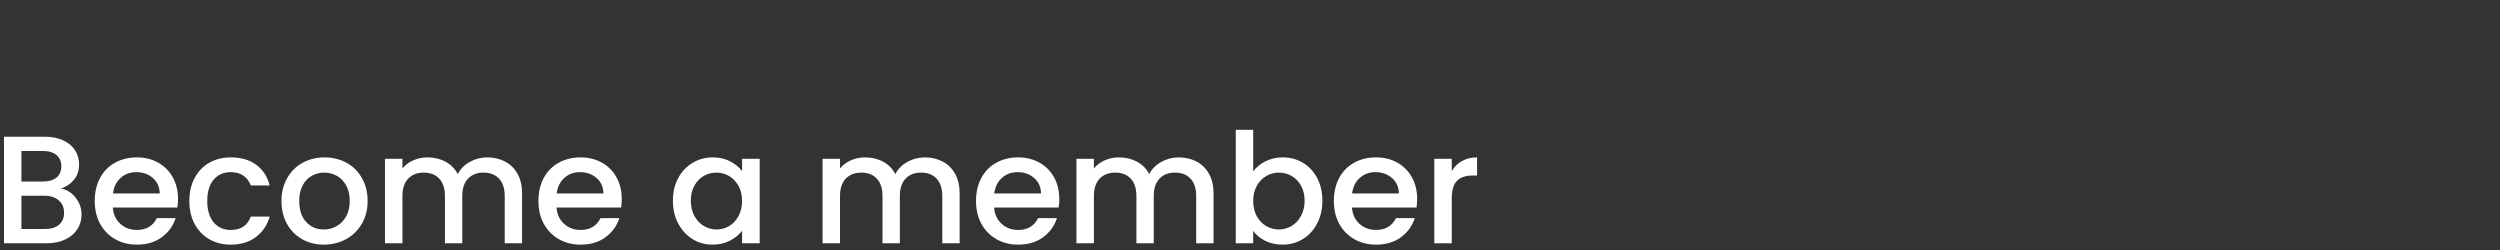 <svg version="1.0" preserveAspectRatio="xMidYMid meet" height="100" viewBox="0 0 750 75" zoomAndPan="magnify" width="1000" xmlns:xlink="http://www.w3.org/1999/xlink" xmlns="http://www.w3.org/2000/svg"><rect x="0" y="0" width="750" height="75" fill="#333333" stroke="none"/><defs><g></g></defs><g fill-opacity="1" fill="#ffffff"><g transform="translate(-2.259, 72.984)"><g><path d="M 20.562 -16.422 C 22.281 -16.117 23.734 -15.211 24.922 -13.703 C 26.117 -12.203 26.719 -10.504 26.719 -8.609 C 26.719 -6.973 26.297 -5.504 25.453 -4.203 C 24.617 -2.898 23.398 -1.875 21.797 -1.125 C 20.203 -0.375 18.348 0 16.234 0 L 3.453 0 L 3.453 -31.969 L 15.641 -31.969 C 17.816 -31.969 19.688 -31.598 21.25 -30.859 C 22.812 -30.129 23.988 -29.141 24.781 -27.891 C 25.582 -26.648 25.984 -25.266 25.984 -23.734 C 25.984 -21.891 25.492 -20.352 24.516 -19.125 C 23.535 -17.906 22.219 -17.004 20.562 -16.422 Z M 8.688 -18.531 L 15.188 -18.531 C 16.895 -18.531 18.234 -18.922 19.203 -19.703 C 20.172 -20.492 20.656 -21.625 20.656 -23.094 C 20.656 -24.531 20.172 -25.656 19.203 -26.469 C 18.234 -27.281 16.895 -27.688 15.188 -27.688 L 8.688 -27.688 Z M 15.781 -4.281 C 17.562 -4.281 18.957 -4.707 19.969 -5.562 C 20.977 -6.426 21.484 -7.625 21.484 -9.156 C 21.484 -10.719 20.945 -11.957 19.875 -12.875 C 18.801 -13.801 17.375 -14.266 15.594 -14.266 L 8.688 -14.266 L 8.688 -4.281 Z M 15.781 -4.281"></path></g></g></g><g fill-opacity="1" fill="#ffffff"><g transform="translate(26.718, 72.984)"><g><path d="M 26.688 -13.297 C 26.688 -12.348 26.625 -11.488 26.5 -10.719 L 7.125 -10.719 C 7.281 -8.695 8.031 -7.07 9.375 -5.844 C 10.727 -4.613 12.391 -4 14.359 -4 C 17.172 -4 19.16 -5.18 20.328 -7.547 L 25.984 -7.547 C 25.223 -5.211 23.836 -3.301 21.828 -1.812 C 19.816 -0.332 17.328 0.406 14.359 0.406 C 11.93 0.406 9.758 -0.133 7.844 -1.219 C 5.926 -2.312 4.422 -3.844 3.328 -5.812 C 2.242 -7.789 1.703 -10.086 1.703 -12.703 C 1.703 -15.305 2.227 -17.598 3.281 -19.578 C 4.344 -21.555 5.832 -23.082 7.75 -24.156 C 9.664 -25.227 11.867 -25.766 14.359 -25.766 C 16.742 -25.766 18.867 -25.238 20.734 -24.188 C 22.609 -23.145 24.066 -21.68 25.109 -19.797 C 26.16 -17.91 26.688 -15.742 26.688 -13.297 Z M 21.203 -14.953 C 21.172 -16.879 20.477 -18.426 19.125 -19.594 C 17.781 -20.758 16.113 -21.344 14.125 -21.344 C 12.312 -21.344 10.758 -20.766 9.469 -19.609 C 8.188 -18.461 7.422 -16.91 7.172 -14.953 Z M 21.203 -14.953"></path></g></g></g><g fill-opacity="1" fill="#ffffff"><g transform="translate(55.098, 72.984)"><g><path d="M 1.703 -12.703 C 1.703 -15.305 2.227 -17.598 3.281 -19.578 C 4.344 -21.555 5.805 -23.082 7.672 -24.156 C 9.547 -25.227 11.695 -25.766 14.125 -25.766 C 17.188 -25.766 19.723 -25.035 21.734 -23.578 C 23.742 -22.117 25.102 -20.039 25.812 -17.344 L 20.141 -17.344 C 19.68 -18.602 18.945 -19.582 17.938 -20.281 C 16.926 -20.988 15.656 -21.344 14.125 -21.344 C 11.977 -21.344 10.266 -20.582 8.984 -19.062 C 7.711 -17.551 7.078 -15.43 7.078 -12.703 C 7.078 -9.973 7.711 -7.836 8.984 -6.297 C 10.266 -4.766 11.977 -4 14.125 -4 C 17.156 -4 19.16 -5.332 20.141 -8 L 25.812 -8 C 25.07 -5.426 23.688 -3.379 21.656 -1.859 C 19.633 -0.348 17.125 0.406 14.125 0.406 C 11.695 0.406 9.547 -0.133 7.672 -1.219 C 5.805 -2.312 4.344 -3.844 3.281 -5.812 C 2.227 -7.789 1.703 -10.086 1.703 -12.703 Z M 1.703 -12.703"></path></g></g></g><g fill-opacity="1" fill="#ffffff"><g transform="translate(82.695, 72.984)"><g><path d="M 14.438 0.406 C 12.051 0.406 9.891 -0.133 7.953 -1.219 C 6.023 -2.312 4.508 -3.844 3.406 -5.812 C 2.301 -7.789 1.75 -10.086 1.75 -12.703 C 1.75 -15.273 2.316 -17.555 3.453 -19.547 C 4.586 -21.547 6.133 -23.082 8.094 -24.156 C 10.062 -25.227 12.254 -25.766 14.672 -25.766 C 17.098 -25.766 19.289 -25.227 21.25 -24.156 C 23.219 -23.082 24.766 -21.547 25.891 -19.547 C 27.023 -17.555 27.594 -15.273 27.594 -12.703 C 27.594 -10.117 27.008 -7.832 25.844 -5.844 C 24.688 -3.852 23.102 -2.312 21.094 -1.219 C 19.082 -0.133 16.863 0.406 14.438 0.406 Z M 14.438 -4.141 C 15.789 -4.141 17.055 -4.461 18.234 -5.109 C 19.422 -5.754 20.379 -6.719 21.109 -8 C 21.848 -9.289 22.219 -10.859 22.219 -12.703 C 22.219 -14.535 21.863 -16.086 21.156 -17.359 C 20.457 -18.641 19.523 -19.598 18.359 -20.234 C 17.191 -20.879 15.93 -21.203 14.578 -21.203 C 13.234 -21.203 11.984 -20.879 10.828 -20.234 C 9.68 -19.598 8.77 -18.641 8.094 -17.359 C 7.414 -16.086 7.078 -14.535 7.078 -12.703 C 7.078 -9.973 7.773 -7.863 9.172 -6.375 C 10.566 -4.883 12.32 -4.141 14.438 -4.141 Z M 14.438 -4.141"></path></g></g></g><g fill-opacity="1" fill="#ffffff"><g transform="translate(112.041, 72.984)"><g><path d="M 34.125 -25.766 C 36.125 -25.766 37.91 -25.348 39.484 -24.516 C 41.066 -23.691 42.312 -22.469 43.219 -20.844 C 44.125 -19.219 44.578 -17.254 44.578 -14.953 L 44.578 0 L 39.375 0 L 39.375 -14.172 C 39.375 -16.441 38.805 -18.18 37.672 -19.391 C 36.535 -20.598 34.988 -21.203 33.031 -21.203 C 31.062 -21.203 29.504 -20.598 28.359 -19.391 C 27.211 -18.18 26.641 -16.441 26.641 -14.172 L 26.641 0 L 21.438 0 L 21.438 -14.172 C 21.438 -16.441 20.867 -18.18 19.734 -19.391 C 18.598 -20.598 17.051 -21.203 15.094 -21.203 C 13.125 -21.203 11.562 -20.598 10.406 -19.391 C 9.258 -18.18 8.688 -16.441 8.688 -14.172 L 8.688 0 L 3.453 0 L 3.453 -25.344 L 8.688 -25.344 L 8.688 -22.453 C 9.551 -23.492 10.641 -24.305 11.953 -24.891 C 13.273 -25.473 14.688 -25.766 16.188 -25.766 C 18.219 -25.766 20.031 -25.332 21.625 -24.469 C 23.219 -23.613 24.441 -22.375 25.297 -20.75 C 26.066 -22.281 27.266 -23.5 28.891 -24.406 C 30.516 -25.312 32.258 -25.766 34.125 -25.766 Z M 34.125 -25.766"></path></g></g></g><g fill-opacity="1" fill="#ffffff"><g transform="translate(159.831, 72.984)"><g><path d="M 26.688 -13.297 C 26.688 -12.348 26.625 -11.488 26.5 -10.719 L 7.125 -10.719 C 7.281 -8.695 8.031 -7.07 9.375 -5.844 C 10.727 -4.613 12.391 -4 14.359 -4 C 17.172 -4 19.16 -5.18 20.328 -7.547 L 25.984 -7.547 C 25.223 -5.211 23.836 -3.301 21.828 -1.812 C 19.816 -0.332 17.328 0.406 14.359 0.406 C 11.93 0.406 9.758 -0.133 7.844 -1.219 C 5.926 -2.312 4.422 -3.844 3.328 -5.812 C 2.242 -7.789 1.703 -10.086 1.703 -12.703 C 1.703 -15.305 2.227 -17.598 3.281 -19.578 C 4.344 -21.555 5.832 -23.082 7.75 -24.156 C 9.664 -25.227 11.867 -25.766 14.359 -25.766 C 16.742 -25.766 18.867 -25.238 20.734 -24.188 C 22.609 -23.145 24.066 -21.68 25.109 -19.797 C 26.16 -17.91 26.688 -15.742 26.688 -13.297 Z M 21.203 -14.953 C 21.172 -16.879 20.477 -18.426 19.125 -19.594 C 17.781 -20.758 16.113 -21.344 14.125 -21.344 C 12.312 -21.344 10.758 -20.766 9.469 -19.609 C 8.188 -18.461 7.422 -16.91 7.172 -14.953 Z M 21.203 -14.953"></path></g></g></g><g fill-opacity="1" fill="#ffffff"><g transform="translate(188.211, 72.984)"><g></g></g></g><g fill-opacity="1" fill="#ffffff"><g transform="translate(200.17, 72.984)"><g><path d="M 1.703 -12.781 C 1.703 -15.332 2.227 -17.586 3.281 -19.547 C 4.344 -21.516 5.785 -23.039 7.609 -24.125 C 9.43 -25.219 11.445 -25.766 13.656 -25.766 C 15.656 -25.766 17.395 -25.367 18.875 -24.578 C 20.363 -23.797 21.555 -22.828 22.453 -21.672 L 22.453 -25.344 L 27.734 -25.344 L 27.734 0 L 22.453 0 L 22.453 -3.766 C 21.555 -2.578 20.344 -1.582 18.812 -0.781 C 17.281 0.008 15.531 0.406 13.562 0.406 C 11.383 0.406 9.391 -0.148 7.578 -1.266 C 5.773 -2.379 4.344 -3.941 3.281 -5.953 C 2.227 -7.961 1.703 -10.238 1.703 -12.781 Z M 22.453 -12.703 C 22.453 -14.441 22.086 -15.957 21.359 -17.25 C 20.641 -18.539 19.695 -19.52 18.531 -20.188 C 17.375 -20.863 16.117 -21.203 14.766 -21.203 C 13.41 -21.203 12.148 -20.875 10.984 -20.219 C 9.828 -19.562 8.883 -18.594 8.156 -17.312 C 7.438 -16.039 7.078 -14.531 7.078 -12.781 C 7.078 -11.039 7.438 -9.508 8.156 -8.188 C 8.883 -6.863 9.836 -5.859 11.016 -5.172 C 12.191 -4.484 13.441 -4.141 14.766 -4.141 C 16.117 -4.141 17.375 -4.473 18.531 -5.141 C 19.695 -5.816 20.641 -6.805 21.359 -8.109 C 22.086 -9.422 22.453 -10.953 22.453 -12.703 Z M 22.453 -12.703"></path></g></g></g><g fill-opacity="1" fill="#ffffff"><g transform="translate(231.355, 72.984)"><g></g></g></g><g fill-opacity="1" fill="#ffffff"><g transform="translate(243.314, 72.984)"><g><path d="M 34.125 -25.766 C 36.125 -25.766 37.91 -25.348 39.484 -24.516 C 41.066 -23.691 42.312 -22.469 43.219 -20.844 C 44.125 -19.219 44.578 -17.254 44.578 -14.953 L 44.578 0 L 39.375 0 L 39.375 -14.172 C 39.375 -16.441 38.805 -18.18 37.672 -19.391 C 36.535 -20.598 34.988 -21.203 33.031 -21.203 C 31.062 -21.203 29.504 -20.598 28.359 -19.391 C 27.211 -18.18 26.641 -16.441 26.641 -14.172 L 26.641 0 L 21.438 0 L 21.438 -14.172 C 21.438 -16.441 20.867 -18.18 19.734 -19.391 C 18.598 -20.598 17.051 -21.203 15.094 -21.203 C 13.125 -21.203 11.562 -20.598 10.406 -19.391 C 9.258 -18.18 8.688 -16.441 8.688 -14.172 L 8.688 0 L 3.453 0 L 3.453 -25.344 L 8.688 -25.344 L 8.688 -22.453 C 9.551 -23.492 10.641 -24.305 11.953 -24.891 C 13.273 -25.473 14.688 -25.766 16.188 -25.766 C 18.219 -25.766 20.031 -25.332 21.625 -24.469 C 23.219 -23.613 24.441 -22.375 25.297 -20.75 C 26.066 -22.281 27.266 -23.5 28.891 -24.406 C 30.516 -25.312 32.258 -25.766 34.125 -25.766 Z M 34.125 -25.766"></path></g></g></g><g fill-opacity="1" fill="#ffffff"><g transform="translate(291.104, 72.984)"><g><path d="M 26.688 -13.297 C 26.688 -12.348 26.625 -11.488 26.5 -10.719 L 7.125 -10.719 C 7.281 -8.695 8.031 -7.07 9.375 -5.844 C 10.727 -4.613 12.391 -4 14.359 -4 C 17.172 -4 19.16 -5.18 20.328 -7.547 L 25.984 -7.547 C 25.223 -5.211 23.836 -3.301 21.828 -1.812 C 19.816 -0.332 17.328 0.406 14.359 0.406 C 11.93 0.406 9.758 -0.133 7.844 -1.219 C 5.926 -2.312 4.422 -3.844 3.328 -5.812 C 2.242 -7.789 1.703 -10.086 1.703 -12.703 C 1.703 -15.305 2.227 -17.598 3.281 -19.578 C 4.344 -21.555 5.832 -23.082 7.75 -24.156 C 9.664 -25.227 11.867 -25.766 14.359 -25.766 C 16.742 -25.766 18.867 -25.238 20.734 -24.188 C 22.609 -23.145 24.066 -21.68 25.109 -19.797 C 26.16 -17.91 26.688 -15.742 26.688 -13.297 Z M 21.203 -14.953 C 21.172 -16.879 20.477 -18.426 19.125 -19.594 C 17.781 -20.758 16.113 -21.344 14.125 -21.344 C 12.312 -21.344 10.758 -20.766 9.469 -19.609 C 8.188 -18.461 7.422 -16.91 7.172 -14.953 Z M 21.203 -14.953"></path></g></g></g><g fill-opacity="1" fill="#ffffff"><g transform="translate(319.484, 72.984)"><g><path d="M 34.125 -25.766 C 36.125 -25.766 37.91 -25.348 39.484 -24.516 C 41.066 -23.691 42.312 -22.469 43.219 -20.844 C 44.125 -19.219 44.578 -17.254 44.578 -14.953 L 44.578 0 L 39.375 0 L 39.375 -14.172 C 39.375 -16.441 38.805 -18.18 37.672 -19.391 C 36.535 -20.598 34.988 -21.203 33.031 -21.203 C 31.062 -21.203 29.504 -20.598 28.359 -19.391 C 27.211 -18.18 26.641 -16.441 26.641 -14.172 L 26.641 0 L 21.438 0 L 21.438 -14.172 C 21.438 -16.441 20.867 -18.18 19.734 -19.391 C 18.598 -20.598 17.051 -21.203 15.094 -21.203 C 13.125 -21.203 11.562 -20.598 10.406 -19.391 C 9.258 -18.18 8.688 -16.441 8.688 -14.172 L 8.688 0 L 3.453 0 L 3.453 -25.344 L 8.688 -25.344 L 8.688 -22.453 C 9.551 -23.492 10.641 -24.305 11.953 -24.891 C 13.273 -25.473 14.688 -25.766 16.188 -25.766 C 18.219 -25.766 20.031 -25.332 21.625 -24.469 C 23.219 -23.613 24.441 -22.375 25.297 -20.75 C 26.066 -22.281 27.266 -23.5 28.891 -24.406 C 30.516 -25.312 32.258 -25.766 34.125 -25.766 Z M 34.125 -25.766"></path></g></g></g><g fill-opacity="1" fill="#ffffff"><g transform="translate(367.273, 72.984)"><g><path d="M 8.688 -21.578 C 9.582 -22.797 10.801 -23.797 12.344 -24.578 C 13.895 -25.367 15.625 -25.766 17.531 -25.766 C 19.77 -25.766 21.789 -25.227 23.594 -24.156 C 25.406 -23.082 26.832 -21.555 27.875 -19.578 C 28.914 -17.598 29.438 -15.332 29.438 -12.781 C 29.438 -10.238 28.914 -7.961 27.875 -5.953 C 26.832 -3.941 25.398 -2.379 23.578 -1.266 C 21.754 -0.148 19.738 0.406 17.531 0.406 C 15.562 0.406 13.816 0.023 12.297 -0.734 C 10.785 -1.504 9.582 -2.488 8.688 -3.688 L 8.688 0 L 3.453 0 L 3.453 -34.047 L 8.688 -34.047 Z M 24.109 -12.781 C 24.109 -14.531 23.742 -16.039 23.016 -17.312 C 22.297 -18.594 21.348 -19.562 20.172 -20.219 C 18.992 -20.875 17.727 -21.203 16.375 -21.203 C 15.051 -21.203 13.801 -20.863 12.625 -20.188 C 11.445 -19.52 10.492 -18.539 9.766 -17.25 C 9.047 -15.957 8.688 -14.441 8.688 -12.703 C 8.688 -10.953 9.047 -9.422 9.766 -8.109 C 10.492 -6.805 11.445 -5.816 12.625 -5.141 C 13.801 -4.473 15.051 -4.141 16.375 -4.141 C 17.727 -4.141 18.992 -4.484 20.172 -5.172 C 21.348 -5.859 22.297 -6.863 23.016 -8.188 C 23.742 -9.508 24.109 -11.039 24.109 -12.781 Z M 24.109 -12.781"></path></g></g></g><g fill-opacity="1" fill="#ffffff"><g transform="translate(398.459, 72.984)"><g><path d="M 26.688 -13.297 C 26.688 -12.348 26.625 -11.488 26.5 -10.719 L 7.125 -10.719 C 7.281 -8.695 8.031 -7.07 9.375 -5.844 C 10.727 -4.613 12.391 -4 14.359 -4 C 17.172 -4 19.16 -5.18 20.328 -7.547 L 25.984 -7.547 C 25.223 -5.211 23.836 -3.301 21.828 -1.812 C 19.816 -0.332 17.328 0.406 14.359 0.406 C 11.93 0.406 9.758 -0.133 7.844 -1.219 C 5.926 -2.312 4.422 -3.844 3.328 -5.812 C 2.242 -7.789 1.703 -10.086 1.703 -12.703 C 1.703 -15.305 2.227 -17.598 3.281 -19.578 C 4.344 -21.555 5.832 -23.082 7.75 -24.156 C 9.664 -25.227 11.867 -25.766 14.359 -25.766 C 16.742 -25.766 18.867 -25.238 20.734 -24.188 C 22.609 -23.145 24.066 -21.68 25.109 -19.797 C 26.16 -17.91 26.688 -15.742 26.688 -13.297 Z M 21.203 -14.953 C 21.172 -16.879 20.477 -18.426 19.125 -19.594 C 17.781 -20.758 16.113 -21.344 14.125 -21.344 C 12.312 -21.344 10.758 -20.766 9.469 -19.609 C 8.188 -18.461 7.422 -16.91 7.172 -14.953 Z M 21.203 -14.953"></path></g></g></g><g fill-opacity="1" fill="#ffffff"><g transform="translate(426.838, 72.984)"><g><path d="M 8.688 -21.672 C 9.457 -22.953 10.477 -23.953 11.75 -24.672 C 13.02 -25.398 14.531 -25.766 16.281 -25.766 L 16.281 -20.328 L 14.953 -20.328 C 12.898 -20.328 11.344 -19.805 10.281 -18.766 C 9.219 -17.723 8.688 -15.914 8.688 -13.344 L 8.688 0 L 3.453 0 L 3.453 -25.344 L 8.688 -25.344 Z M 8.688 -21.672"></path></g></g></g></svg>